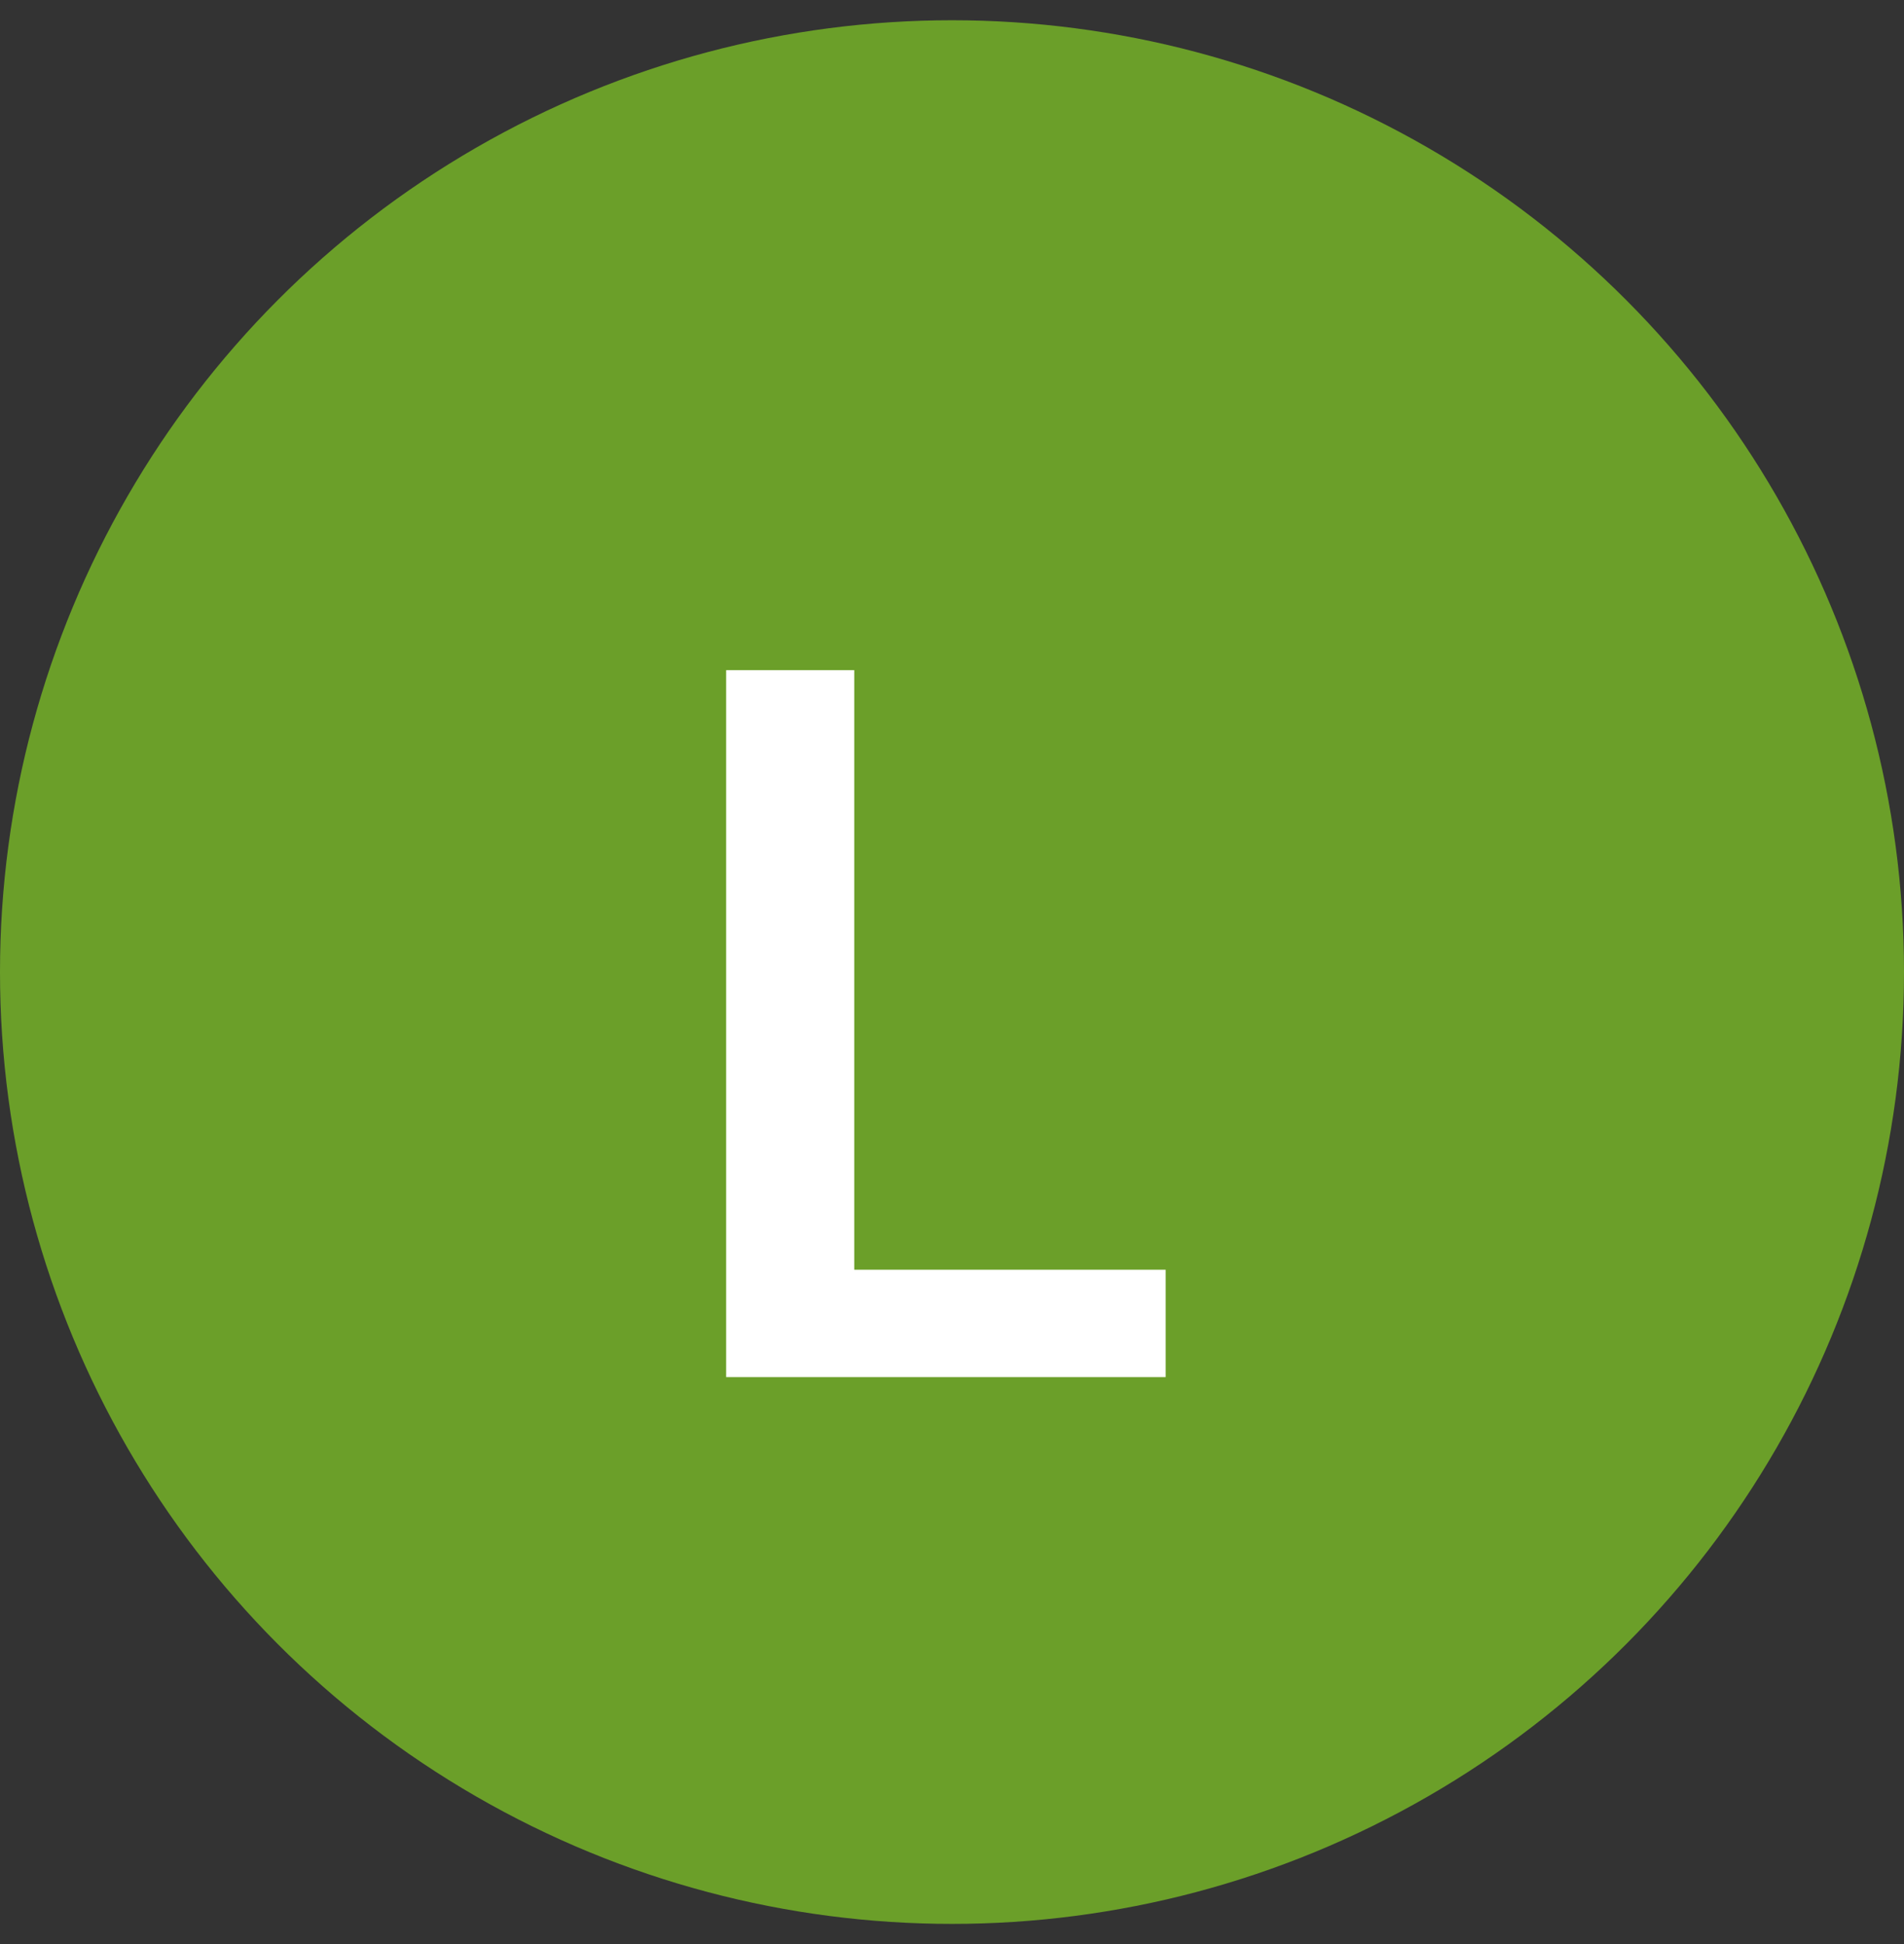 <svg width="47" height="48" viewBox="0 0 47 48" fill="none" xmlns="http://www.w3.org/2000/svg">
<rect x="0" y="0" width="47" height="48" fill="#333333" stroke="none"/>
<circle cx="23.5" cy="24" r="23.5" fill="#6B9F29"/>
<path d="M17.925 34V16.546H21.087V31.349H28.774V34H17.925Z" fill="white"/>
</svg>
